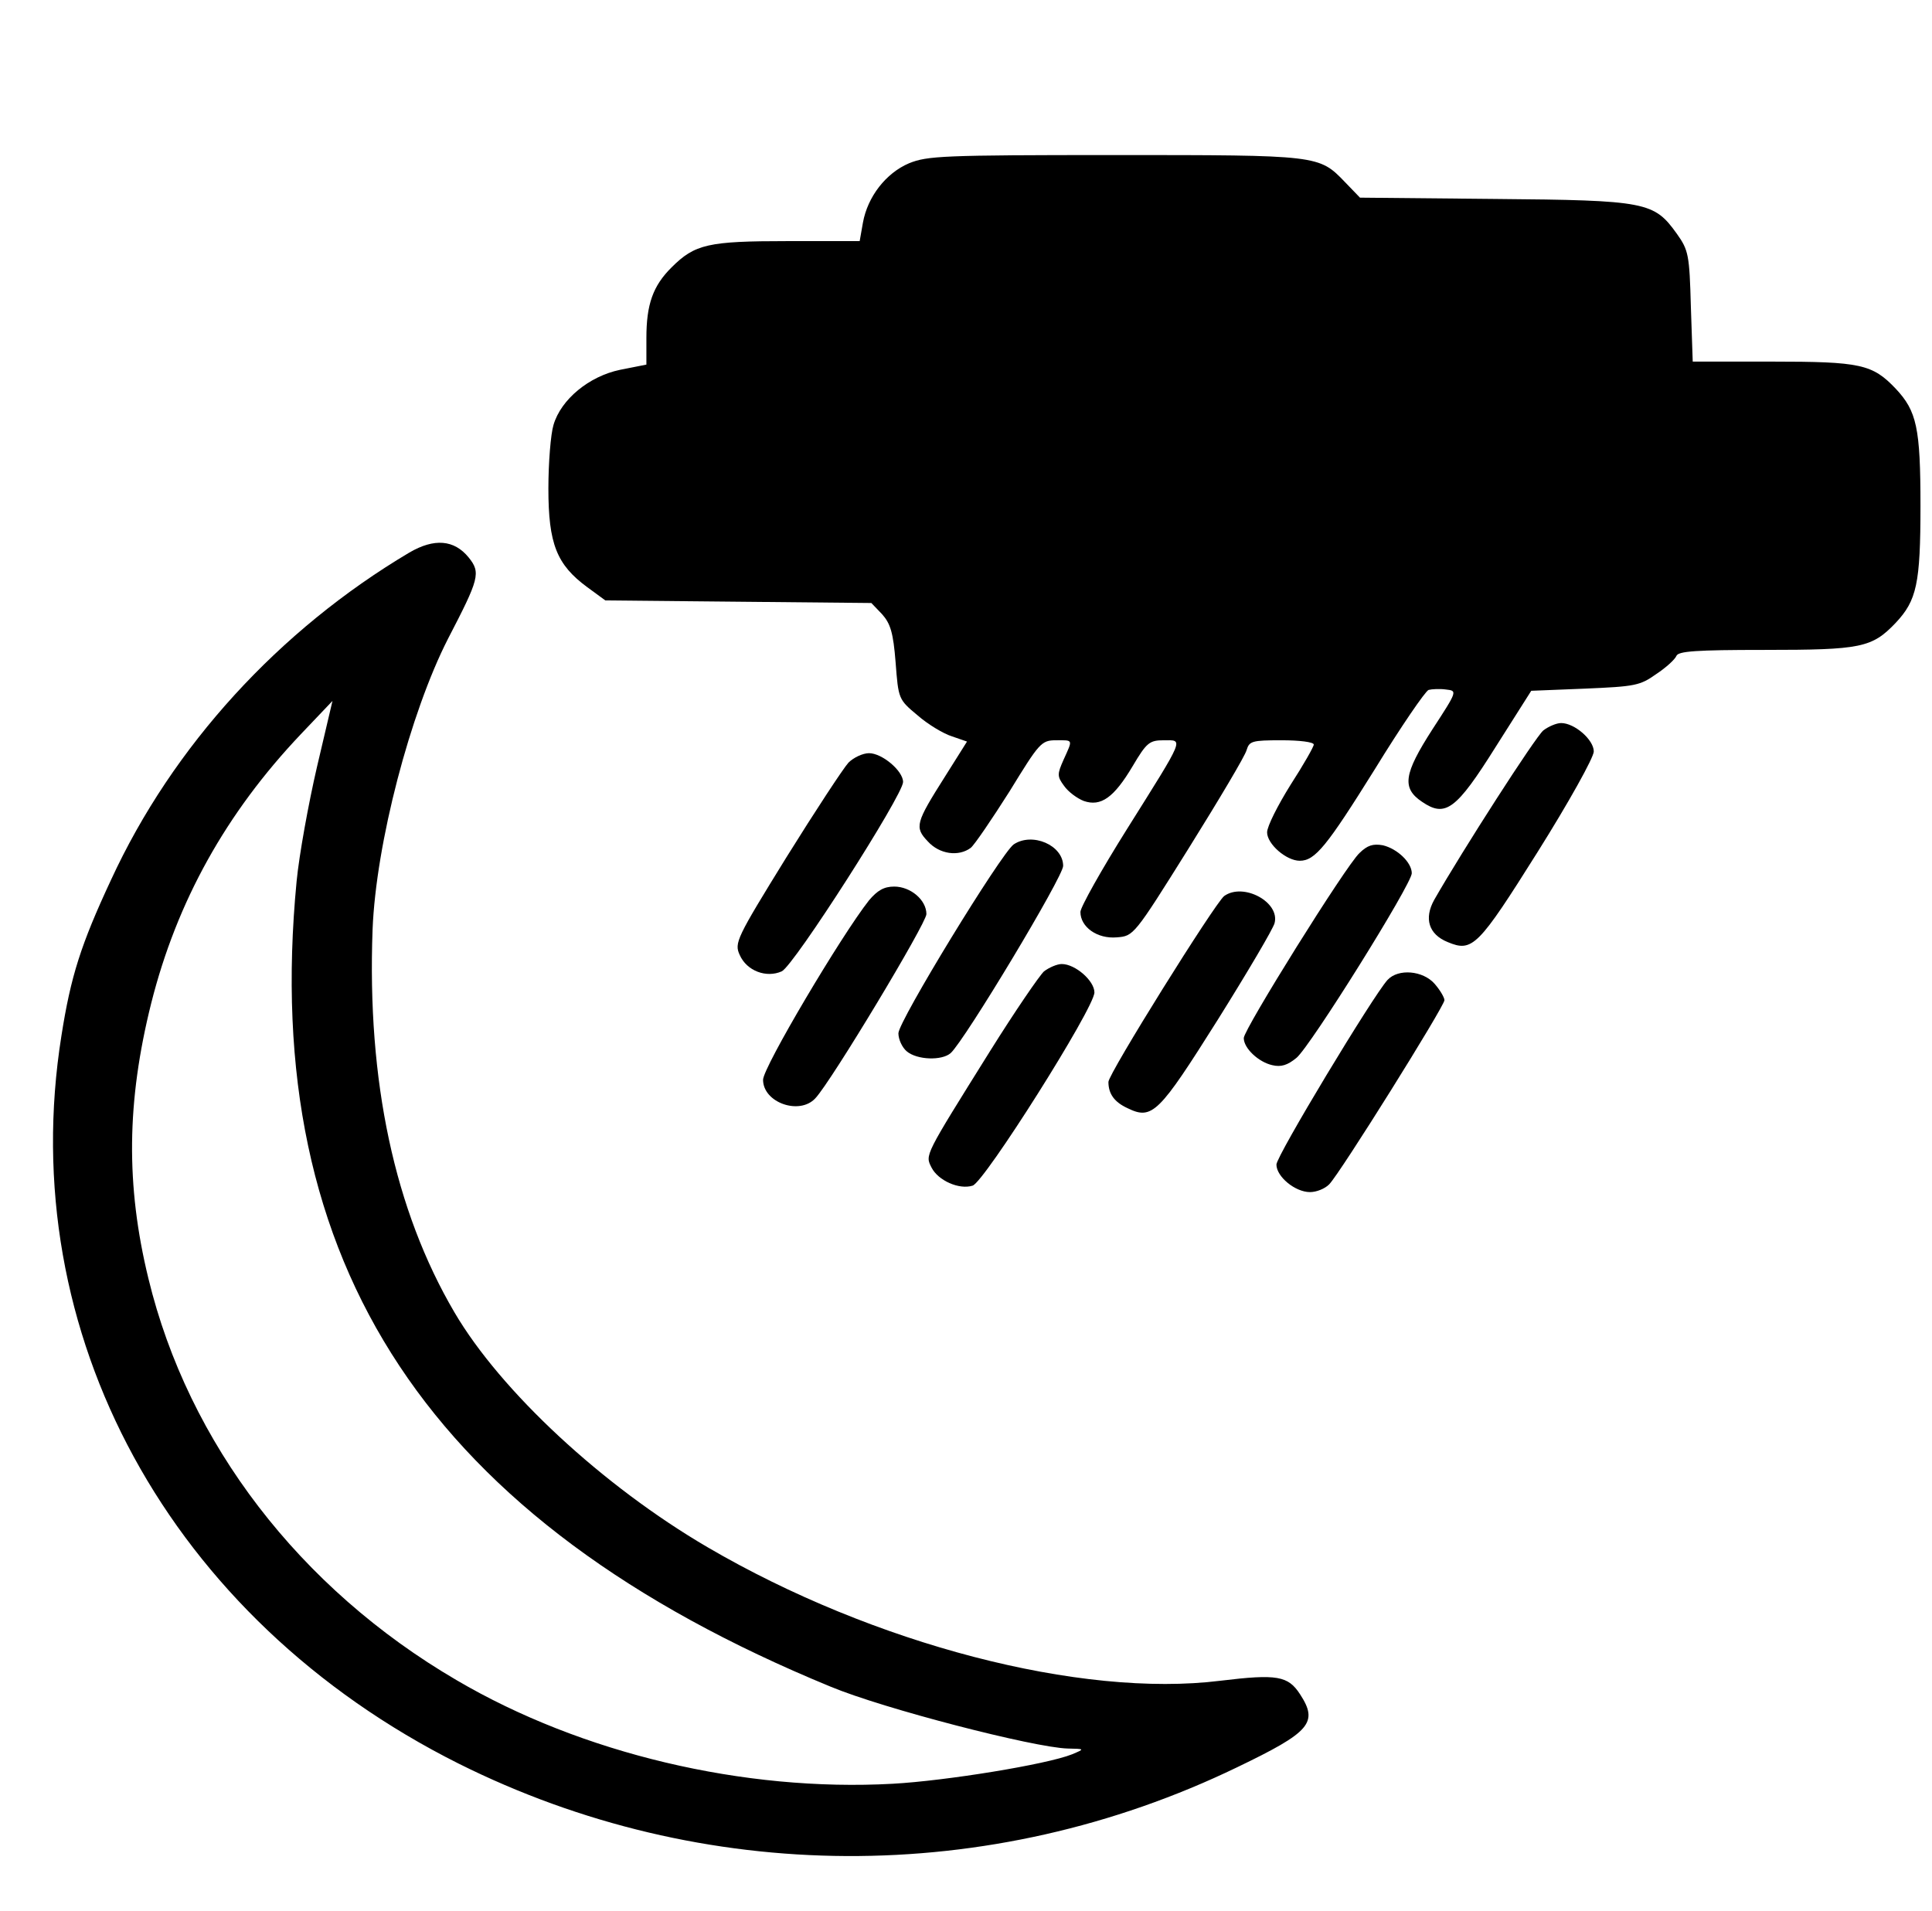 <?xml version="1.0" encoding="UTF-8" standalone="no"?>
<svg
   xmlns:dc="http://purl.org/dc/elements/1.1/"
   xmlns:cc="http://creativecommons.org/ns#"
   xmlns:rdf="http://www.w3.org/1999/02/22-rdf-syntax-ns#"
   xmlns:svg="http://www.w3.org/2000/svg"
   xmlns="http://www.w3.org/2000/svg"
   xmlns:inkscape="http://www.inkscape.org/namespaces/inkscape"
   version="1.0"
   width="468pt"
   height="463pt"
   viewBox="0 0 468 463"
   id="svg2">
 <defs
     id="defs34" />
 <g
     transform="matrix(0.119,0,0,-0.119,149.523,314.681)"
     id="g6"
     fill="#000000"
     stroke="none">
    <path
       d="M -423.257,1519.495 C -688.48,1362 -905.025,1125.418 -1030.511,853.142 c -61.374,-131.556 -81.99,-196.445 -100.951,-317.316 -96.559,-606.12 220.175,-1186.757 808.572,-1481.709 496.946,-248.265 1080.72,-251.087 1584.985,-7.302 148.87,71.634 165.562,90.579 127.739,148.571 -24.375,37.372 -46.429,41.495 -162.163,27.43 -283.879,-35.362 -705.844,74.187 -1043.886,271.812 -212.841,124.43 -421.093,317.538 -515.246,478.225 -121.818,207.558 -178.069,470.469 -166.61,779.507 6.931,174.946 76.571,440.801 153.492,591.573 63.519,122.329 67.17,134.547 42.114,165.539 -29.562,36.418 -70.309,39.51 -120.792,10.021 z M -652.747,849.963 c -75.031,-780.162 271.1,-1303.436 1086.376,-1638.935 107.854,-45.114 415.112,-124.28 483.174,-126.197 35.328,-0.72 35.328,-0.72 8.709,-11.869 -51.483,-20.532 -256.317,-53.867 -364.734,-59.852 -302.819,-16.715 -633.652,61.483 -888.025,210.991 -319.262,186.646 -545.922,482.206 -627.116,817.505 -46.264,189.699 -44.288,360.366 5.577,560.044 52.299,207.823 152.692,387.928 304.76,548.188 l 64.333,67.635 -31.538,-134.249 c -17.022,-73.368 -36.303,-178.903 -41.516,-233.262 z"
       id="path19"
       style="stroke-width:1" />
    <g
       style="fill:#000000;stroke:none;stroke-width:1.462"
       transform="matrix(0.95,0,0,0.876,-140.198,217.578)"
       id="g91">
      <path
         d="m 773,2391 c -50,-23 -89,-78 -99,-138 l -7,-43 H 513 c -171,0 -199,-7 -249,-61 -40,-43 -54,-86 -54,-164 v -62 l -56,-12 C 87,1896 27,1842 11,1783 5,1762 0,1695 0,1635 0,1506 18,1458 83,1406 l 39,-31 285,-3 285,-3 23,-26 c 18,-22 24,-43 29,-112 6,-85 6,-86 47,-123 22,-21 56,-43 74,-49 l 32,-12 -47,-81 C 787,858 784,848 813,815 c 25,-30 66,-36 92,-15 8,7 45,66 83,131 64,113 68,119 100,119 37,0 36,3 16,-45 -14,-34 -14,-39 1,-61 9,-14 28,-29 42,-35 37,-14 65,8 105,81 30,55 36,60 67,60 42,0 46,10 -79,-206 -55,-95 -100,-182 -100,-193 0,-35 36,-63 78,-59 36,3 37,4 154,207 65,113 121,215 124,228 6,21 11,23 75,23 38,0 69,-4 69,-10 0,-5 -22,-47 -50,-94 -27,-47 -50,-96 -50,-110 0,-27 41,-66 70,-66 33,0 58,34 161,213 56,99 108,181 115,184 7,2 24,3 37,1 25,-3 25,-3 -29,-93 -61,-103 -66,-136 -22,-168 50,-37 73,-19 158,128 l 76,130 115,5 c 108,5 118,7 153,34 21,15 40,34 43,42 4,11 41,14 189,14 207,0 230,5 281,63 45,52 53,91 53,272 0,181 -8,220 -53,272 -50,57 -75,63 -266,63 h -169 l -4,128 c -3,120 -5,131 -30,169 -49,74 -64,78 -391,81 l -288,3 -32,36 c -56,63 -55,63 -494,63 -369,0 -401,-2 -440,-19 z"
         id="path73"
         style="stroke-width:1.462" />
      <path
        d="m 2132,1073 c -17,-15 -174,-280 -234,-394 -22,-43 -12,-80 29,-98 53,-24 65,-11 193,210 66,114 120,219 120,233 0,27 -41,66 -70,66 -10,0 -27,-8 -38,-17 z"
         id="path75"
         style="stroke-width:1.462" />
      <path
         d="M 643,998 C 632,985 572,886 510,778 403,590 398,579 410,551 c 15,-37 57,-54 90,-38 26,13 260,410 260,440 0,26 -45,67 -73,67 -13,0 -33,-10 -44,-22 z"
         id="path77"
         style="stroke-width:1.462" />
      <path
         d="M 997,808 C 970,787 750,397 750,369 c 0,-14 8,-33 18,-42 22,-20 75,-22 94,-4 31,31 241,410 241,435 0,48 -66,79 -106,50 z"
         id="path79"
         style="stroke-width:1.462" />
      <path
         d="m 1738,788 c -29,-29 -248,-410 -248,-430 0,-24 32,-56 61,-63 19,-5 33,0 52,17 30,27 247,404 247,429 0,25 -31,57 -62,65 -21,4 -33,0 -50,-18 z"
         id="path81"
         style="stroke-width:1.462" />
      <path
         d="M 687,678 C 628,597 460,290 460,261 c 0,-53 78,-83 112,-43 34,39 238,407 238,428 0,33 -34,64 -69,64 -22,0 -36,-9 -54,-32 z"
         id="path83"
         style="stroke-width:1.462" />
      <path
         d="m 1448,688 c -20,-17 -248,-413 -248,-432 0,-28 13,-47 41,-61 53,-28 67,-12 193,205 64,111 119,212 122,225 12,49 -67,95 -108,63 z"
         id="path85"
         style="stroke-width:1.462" />
      <path
         d="M 1062,513 C 1052,503 999,419 946,327 805,82 807,87 821,57 835,27 880,5 909,15 c 25,8 261,413 261,449 0,27 -41,66 -70,66 -10,0 -27,-8 -38,-17 z"
         id="path87"
         style="stroke-width:1.462" />
      <path
         d="M 1798,493 C 1767,456 1560,84 1560,64 c 0,-28 40,-64 72,-64 14,0 32,8 41,18 23,25 247,414 247,428 0,6 -9,23 -21,38 -25,31 -78,36 -101,9 z"
         id="path89"
         style="stroke-width:1.462" />
    </g>
  </g>
</svg>
